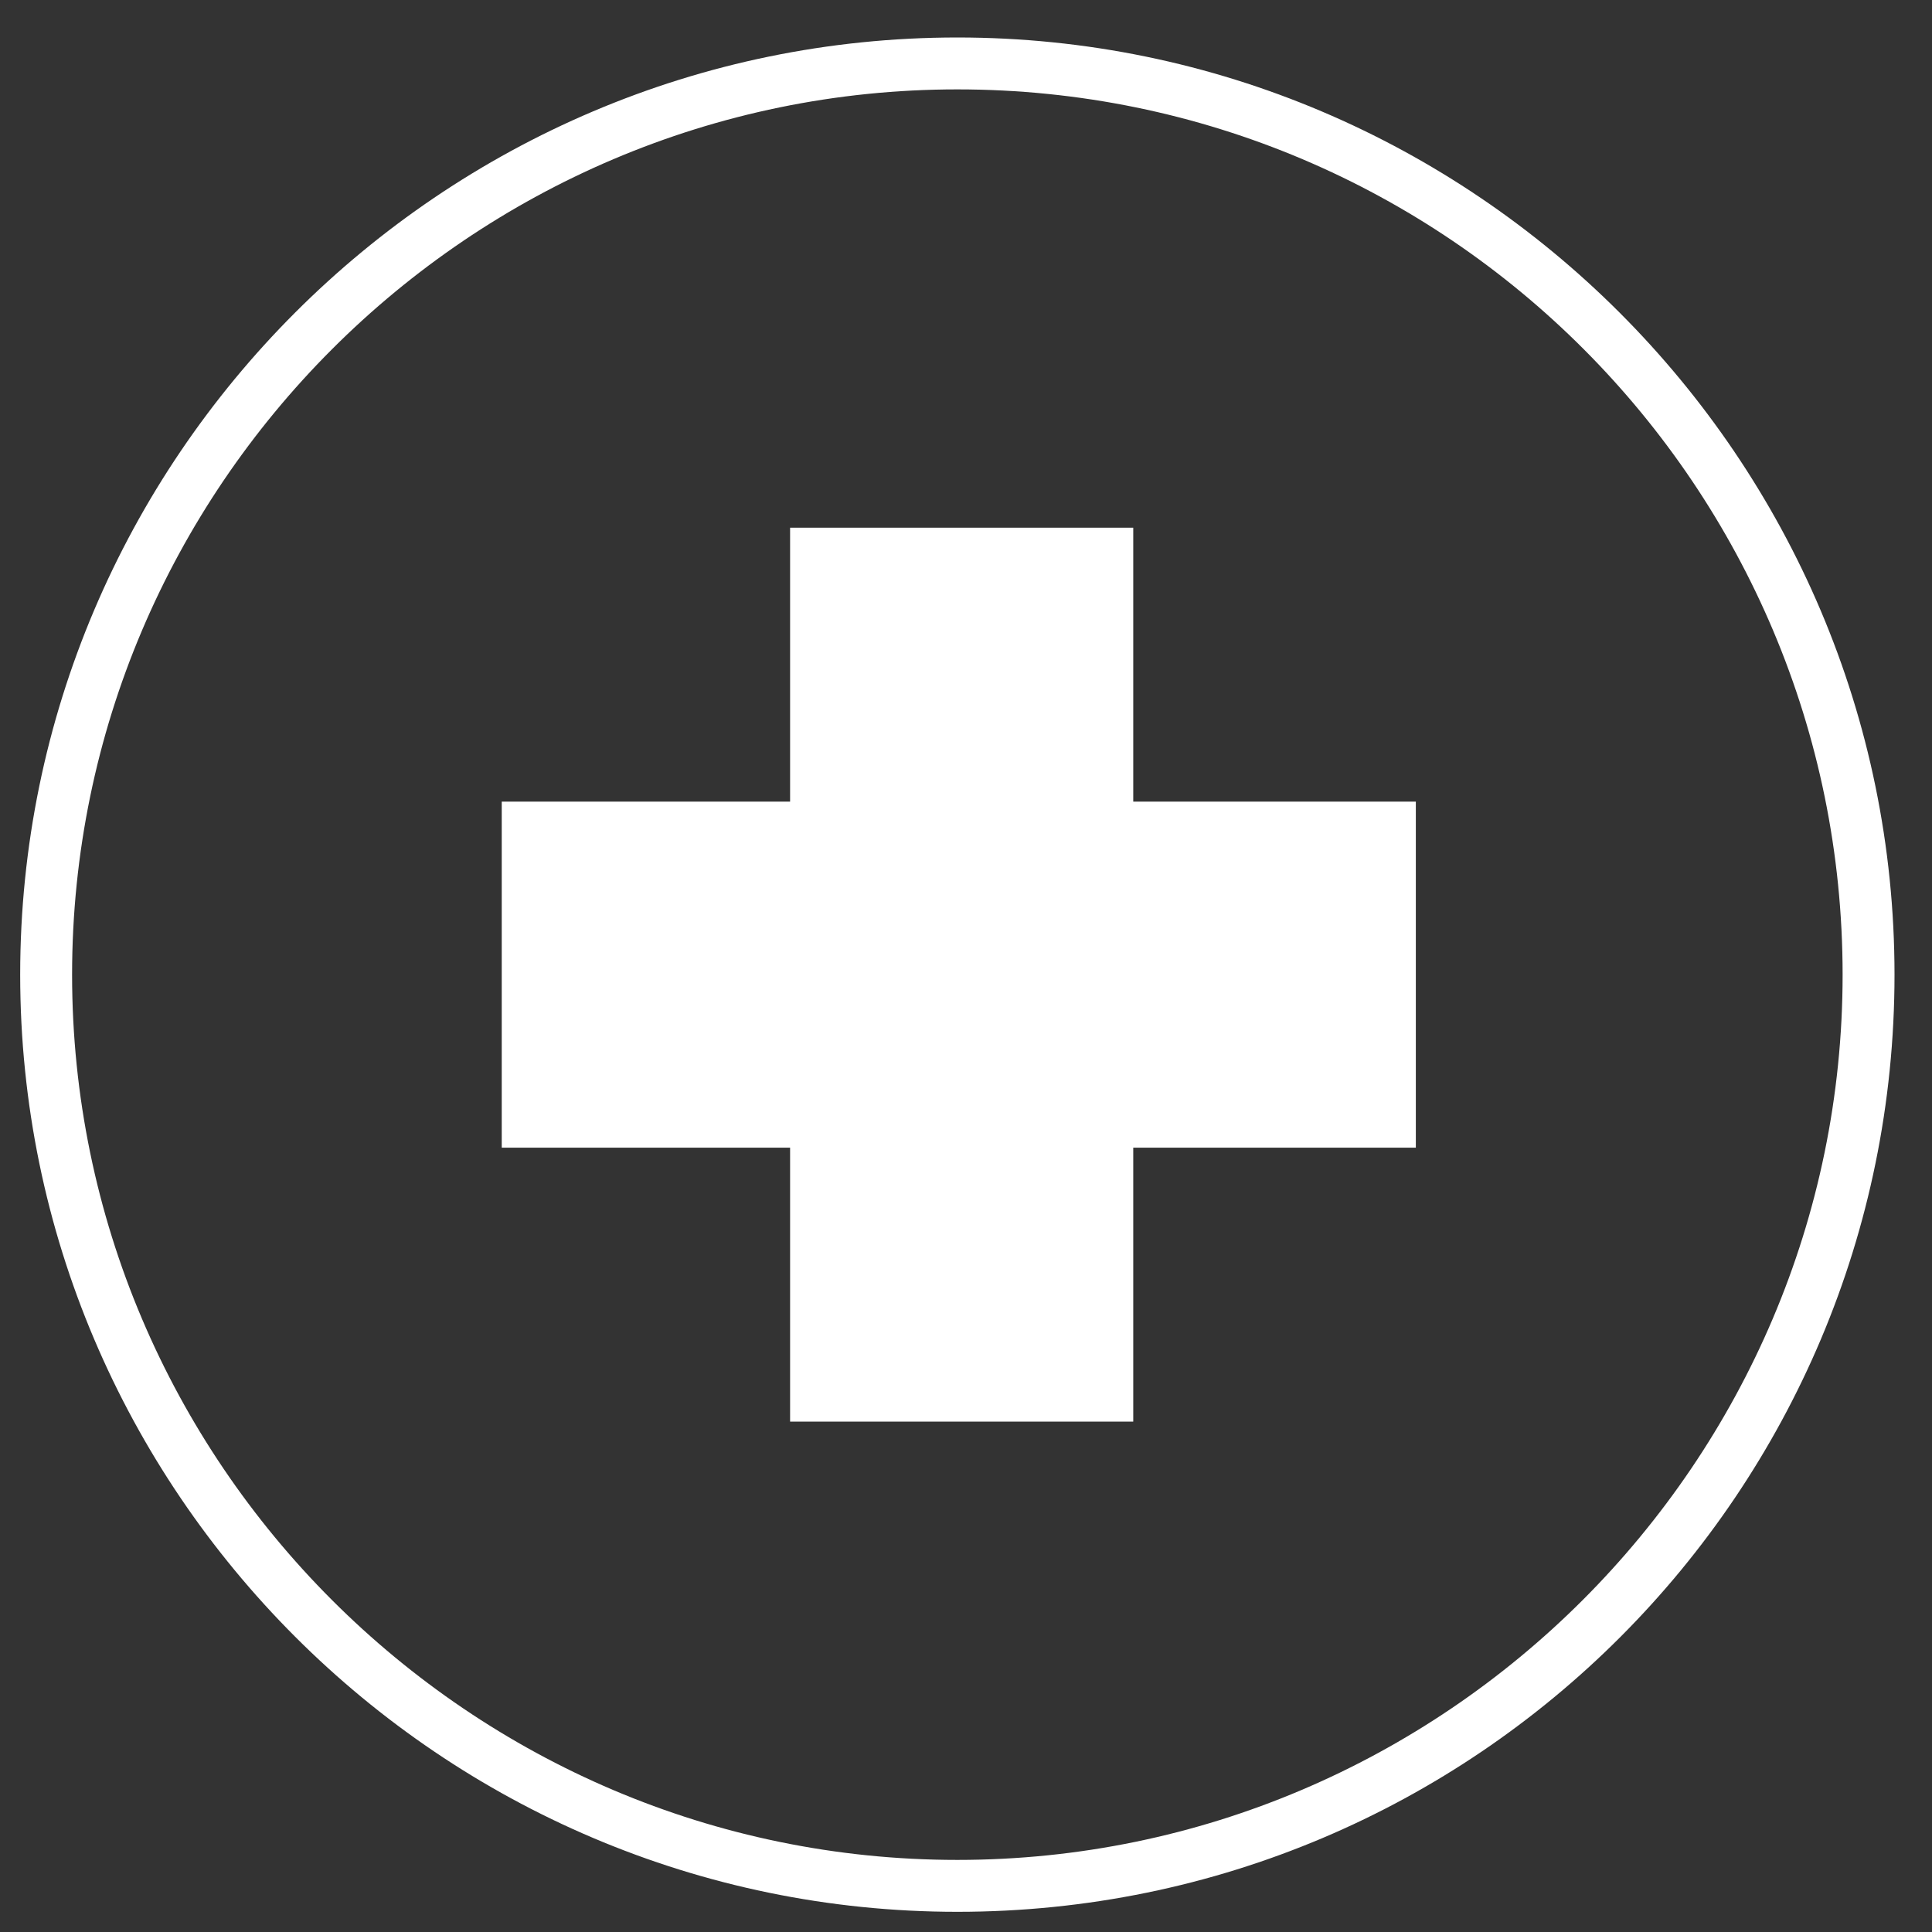 <?xml version="1.0" encoding="utf-8"?>
<!-- Generator: Adobe Illustrator 22.0.1, SVG Export Plug-In . SVG Version: 6.00 Build 0)  -->
<svg version="1.1" id="Layer_1" xmlns="http://www.w3.org/2000/svg" xmlns:xlink="http://www.w3.org/1999/xlink" x="0px" y="0px"
	 viewBox="0 0 67 67" style="enable-background:new 0 0 67 67;" xml:space="preserve">
<rect x="0" y="0" width="67" height="67" fill="#333333" stroke="none"/>
<style type="text/css">
	.st0{fill:#FFFFFF;}
</style>
<g>
	<g>
		<path class="st0" d="M33.2,66.3c-17.9,0-32.5-14.6-32.5-32.5c0-17.9,14.6-32.5,32.5-32.5c17.9,0,32.5,14.6,32.5,32.5
			C65.7,51.7,51.2,66.3,33.2,66.3z M33.2,3.1C16.3,3.1,2.5,16.9,2.5,33.8c0,16.9,13.8,30.7,30.7,30.7c16.9,0,30.7-13.8,30.7-30.7
			C63.9,16.9,50.2,3.1,33.2,3.1z"/>
	</g>
	<polygon class="st0" points="49.1,27.8 39.3,27.8 39.3,18.3 27.4,18.3 27.4,27.8 17.4,27.8 17.4,39.8 27.4,39.8 27.4,49.3 
		39.3,49.3 39.3,39.8 49.1,39.8 	"/>
</g>
</svg>
